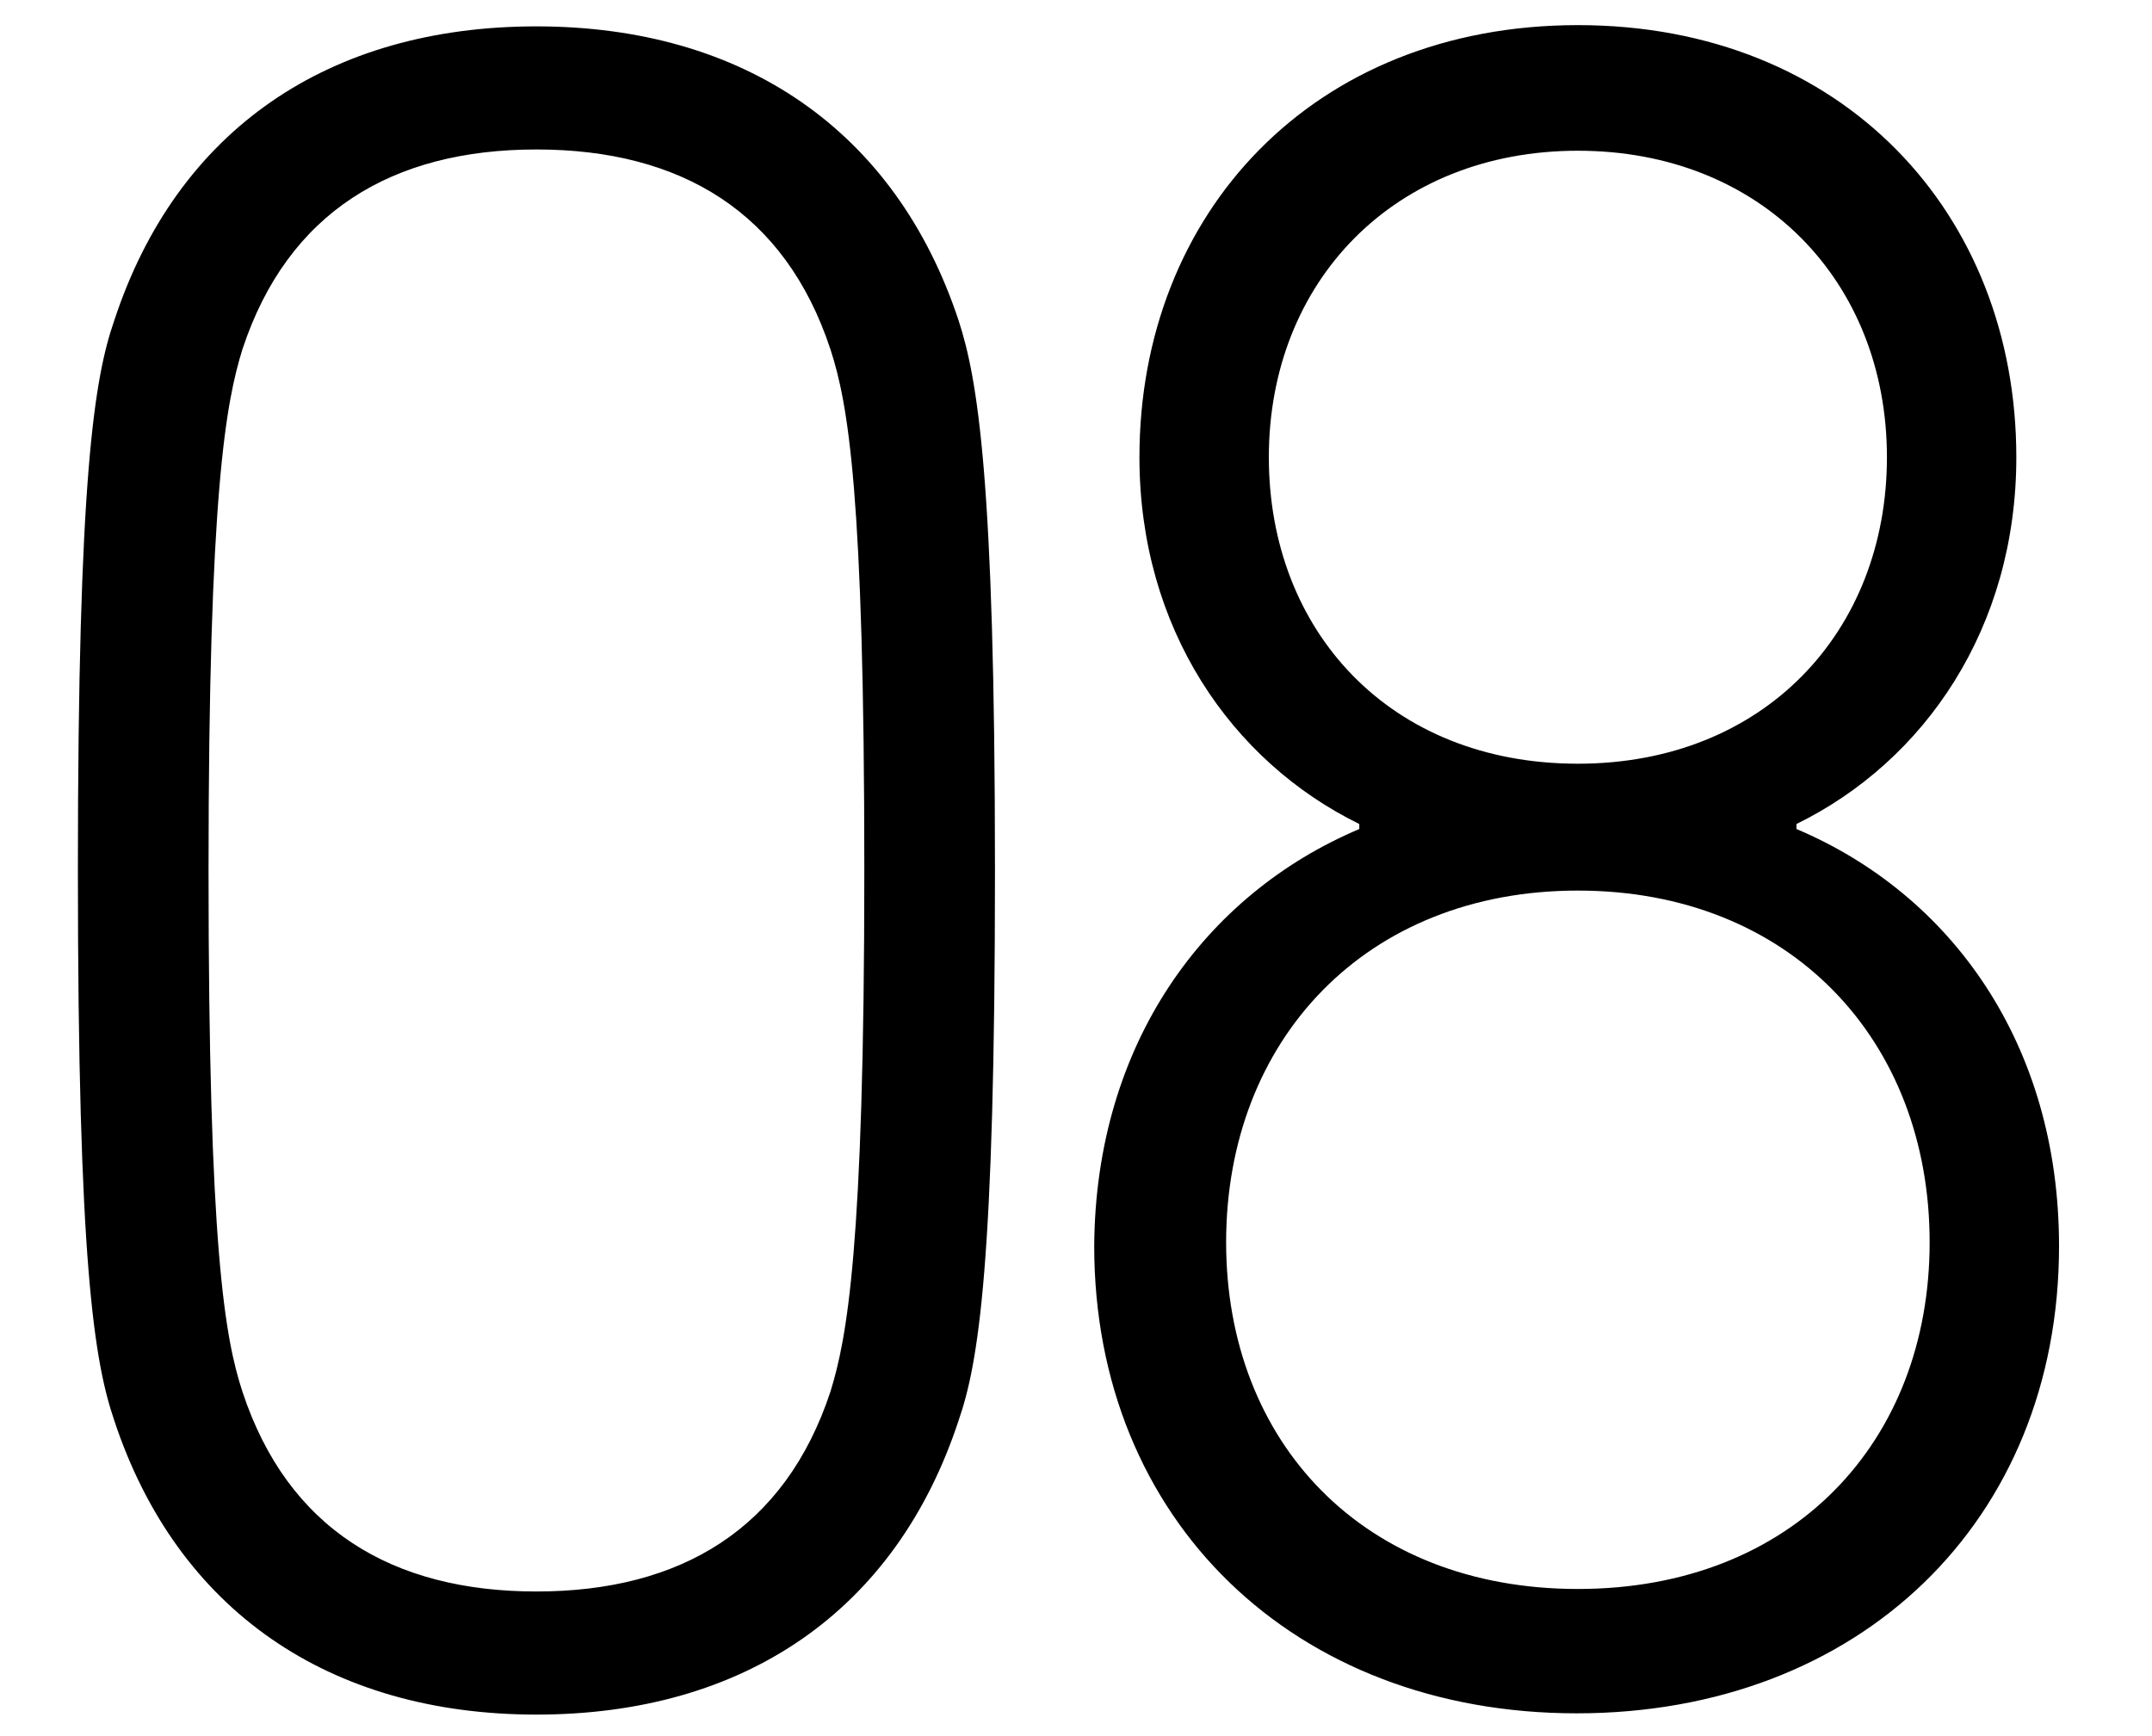 <svg xmlns="http://www.w3.org/2000/svg" viewBox="0 0 171.3 138.2"><path d="M6.2 69.3c0-31.3 1.3-39.2 2.9-43.8 5-15.2 17.1-23.4 33.6-23.4s28.6 8.3 33.6 23.4c1.5 4.6 2.9 12.5 2.9 43.8 0 31.3-1.3 39.2-2.9 43.8-5 15.2-17.1 23.4-33.6 23.4s-28.6-8.3-33.6-23.4c-1.6-4.7-2.9-12.5-2.9-43.8zm36.5 57.4c11.5 0 19.8-5 23.4-15.9 1.3-4.2 2.7-11.3 2.7-41.5 0-30.1-1.3-37.2-2.7-41.5-3.6-10.9-11.9-15.9-23.4-15.9s-19.8 5-23.4 15.9C18 32 16.6 39.1 16.6 69.3c0 30.1 1.3 37.2 2.7 41.5 3.6 10.9 11.9 15.9 23.4 15.9zM108.2 66v-.4C98 60.6 90.7 50 90.7 36.4 90.7 17 104.5 2 125.6 2s34.9 15 34.9 34.4c0 13.6-7.3 24.2-17.5 29.2v.4c12.3 5.2 20.9 17.1 20.9 33.2 0 21.9-15.9 37.2-38.4 37.2S87.1 121 87.1 99.2c.1-16.1 8.8-28 21.1-33.2zm17.4 60.5c17.1 0 28-11.7 28-27.6 0-16.1-11.1-28-28-28s-28 11.9-28 28c0 15.9 10.9 27.6 28 27.6zm24.6-90.1c0-14-10-24.4-24.6-24.4S101 22.4 101 36.4c0 13.8 9.6 24.4 24.6 24.4 14.8 0 24.6-10.5 24.6-24.4z"/></svg>